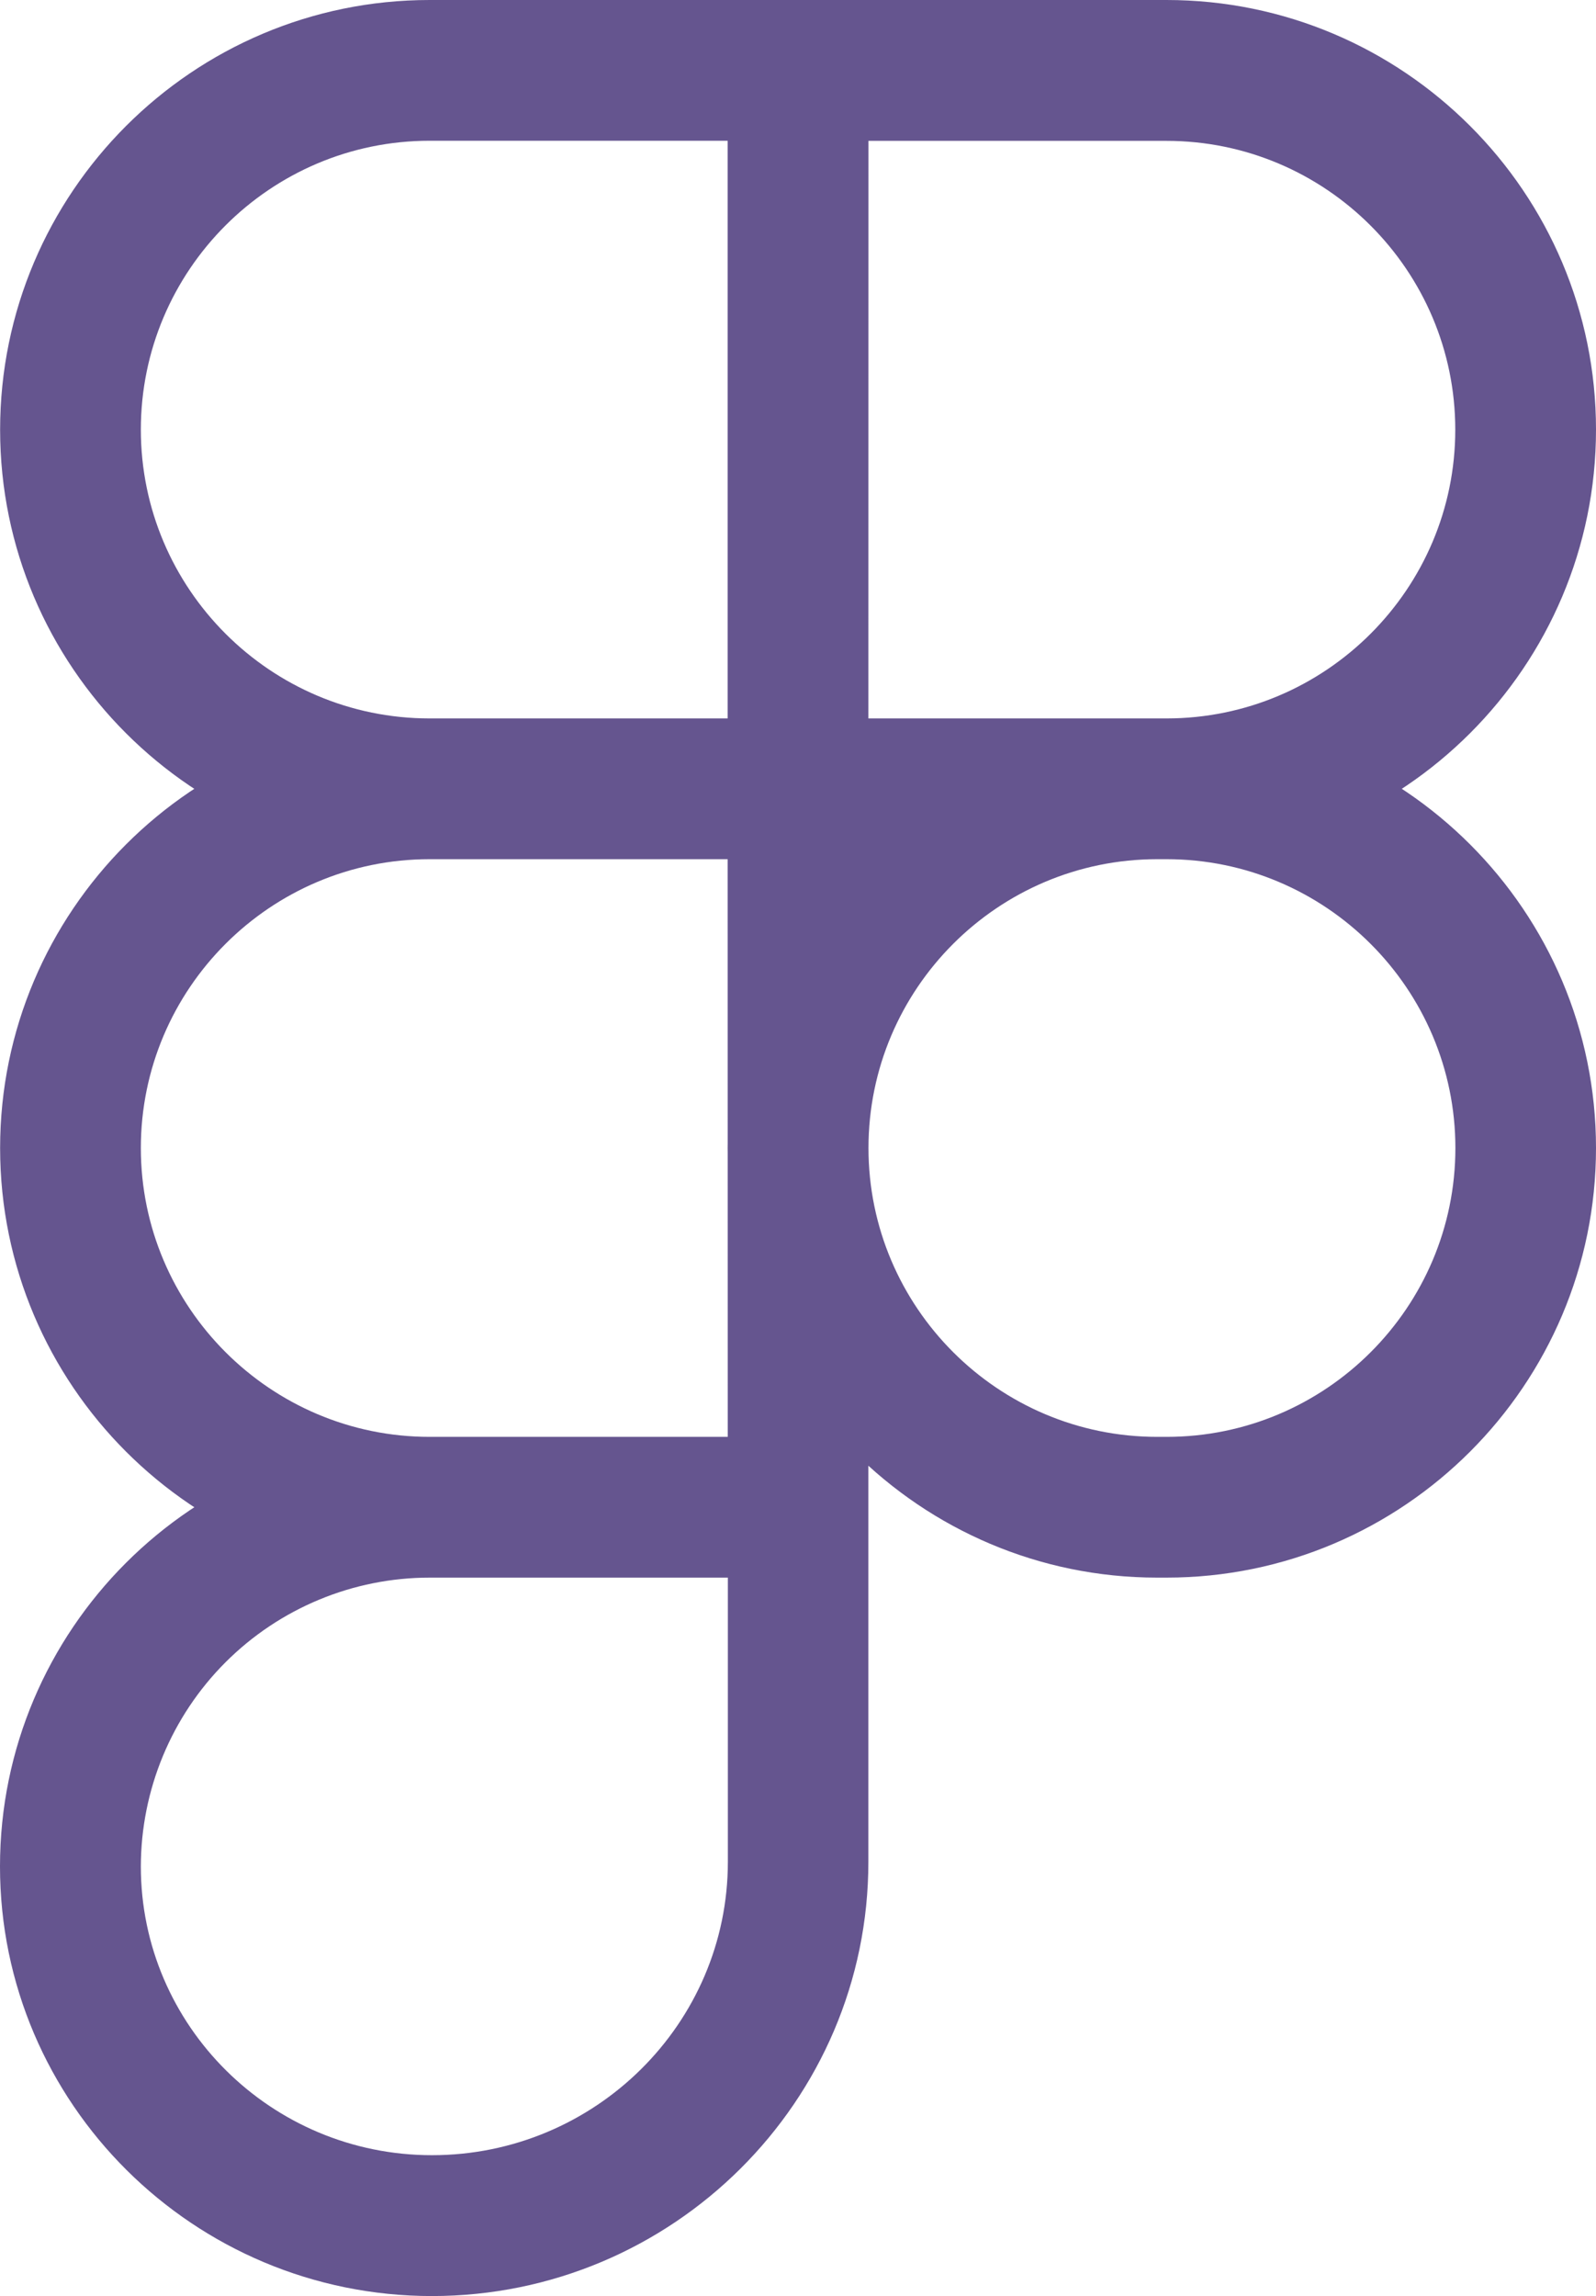 <?xml version="1.0" encoding="utf-8"?>
<svg xmlns="http://www.w3.org/2000/svg" fill="none" height="100%" overflow="visible" preserveAspectRatio="none" style="display: block;" viewBox="0 0 13.904 20" width="100%">
<path d="M10.162 7.484H6.339V0H10.162C12.226 0 13.904 1.678 13.904 3.742C13.904 5.805 12.226 7.484 10.162 7.484ZM7.565 6.258H10.162C11.55 6.258 12.678 5.129 12.678 3.743C12.678 2.356 11.549 1.227 10.162 1.227H7.565V6.258ZM7.565 7.484H3.743C1.679 7.484 0.001 5.806 0.001 3.743C0.001 1.679 1.679 0 3.743 0H7.566L7.565 7.484ZM3.743 1.226C2.355 1.226 1.227 2.355 1.227 3.742C1.227 5.128 2.355 6.258 3.743 6.258H6.34V1.226H3.743ZM7.565 13.742H3.743C1.679 13.742 0.001 12.063 0.001 10C0.001 7.937 1.679 6.258 3.743 6.258H7.565V13.742ZM3.743 7.484C2.355 7.484 1.227 8.613 1.227 10C1.227 11.387 2.356 12.516 3.743 12.516H6.34L6.339 7.484H3.743ZM3.763 20C1.688 20 0 18.322 0 16.258C0 14.195 1.678 12.517 3.742 12.517H7.565V16.218C7.565 18.303 5.859 20 3.763 20ZM3.743 13.742C3.076 13.742 2.436 14.008 1.965 14.479C1.493 14.951 1.228 15.591 1.227 16.258C1.227 17.645 2.364 18.773 3.763 18.773C5.184 18.773 6.341 17.627 6.341 16.217V13.742H3.743ZM10.162 13.742H10.081C8.018 13.742 6.339 12.063 6.339 10C6.339 7.937 8.018 6.258 10.081 6.258H10.162C12.226 6.258 13.904 7.937 13.904 10C13.904 12.063 12.226 13.742 10.162 13.742ZM10.082 7.484C8.694 7.484 7.566 8.613 7.566 10C7.566 11.387 8.695 12.516 10.082 12.516H10.163C11.551 12.516 12.679 11.387 12.679 10C12.679 8.613 11.549 7.484 10.162 7.484H10.082Z" fill="#65558F" id="Vector"/>
</svg>